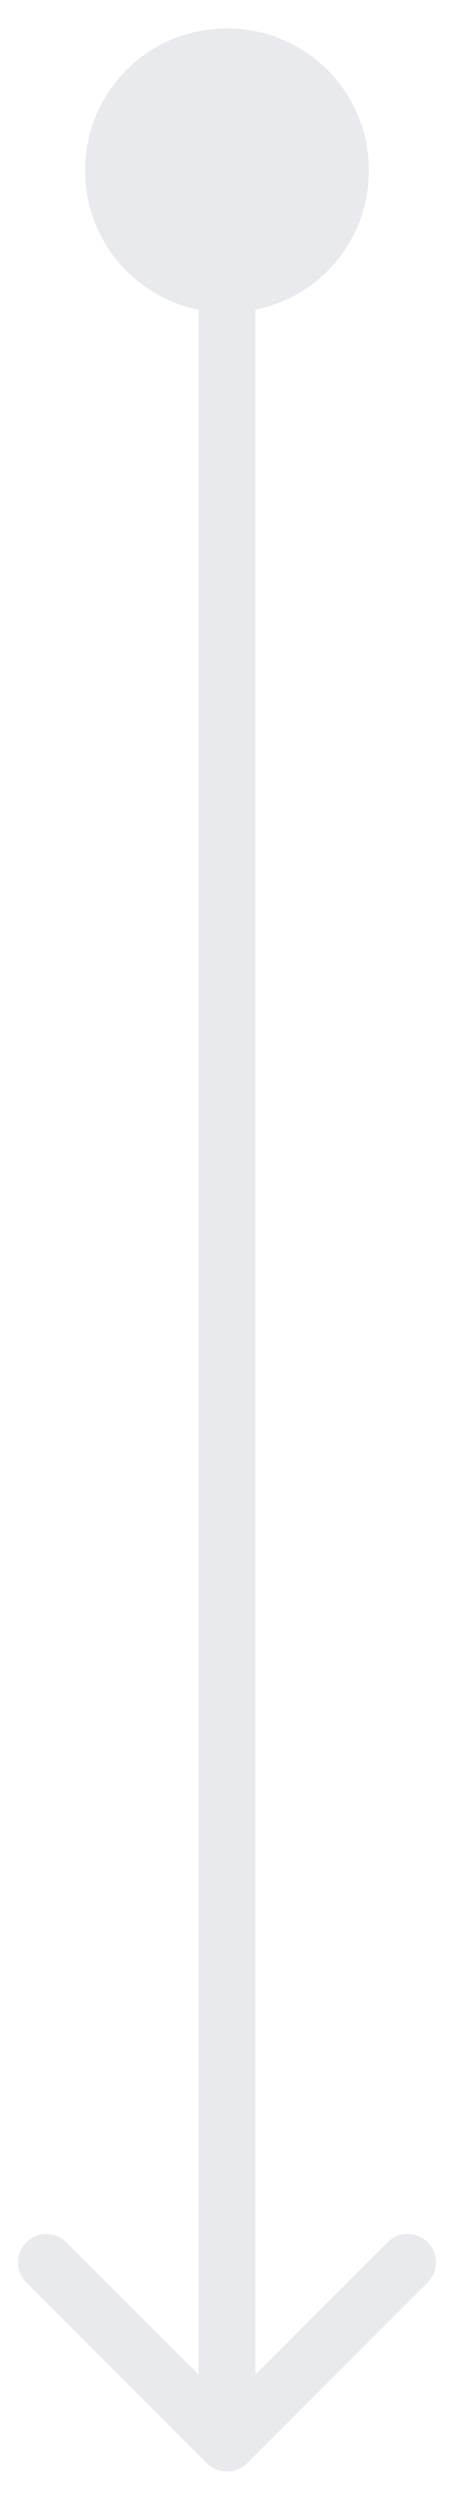 <?xml version="1.0" encoding="UTF-8"?> <svg xmlns="http://www.w3.org/2000/svg" width="8" height="44" viewBox="0 0 8 44" fill="none"><path d="M4 1C2.889 1 2 1.889 2 3C2 4.111 2.889 5 4 5C5.111 5 6 4.111 6 3C6 1.889 5.111 1 4 1Z" fill="#E8EAED"></path><path d="M4.5 3C4.5 2.724 4.276 2.5 4 2.5C3.724 2.5 3.5 2.724 3.5 3H4.5ZM3.646 43.354C3.842 43.549 4.158 43.549 4.354 43.354L7.536 40.172C7.731 39.976 7.731 39.66 7.536 39.465C7.34 39.269 7.024 39.269 6.828 39.465L4 42.293L1.172 39.465C0.976 39.269 0.66 39.269 0.464 39.465C0.269 39.66 0.269 39.976 0.464 40.172L3.646 43.354ZM2.5 3C2.5 2.165 3.165 1.5 4 1.5V0.5C2.613 0.5 1.5 1.613 1.5 3H2.5ZM4 1.5C4.835 1.5 5.5 2.165 5.5 3H6.5C6.5 1.613 5.387 0.5 4 0.5V1.5ZM5.5 3C5.5 3.835 4.835 4.5 4 4.5V5.5C5.387 5.5 6.5 4.387 6.5 3H5.5ZM4 4.5C3.165 4.5 2.5 3.835 2.5 3H1.5C1.5 4.387 2.613 5.5 4 5.5V4.5ZM3.5 3V5H4.5V3H3.5ZM3.5 5V43H4.5V5H3.5Z" fill="#E8EAED"></path></svg> 